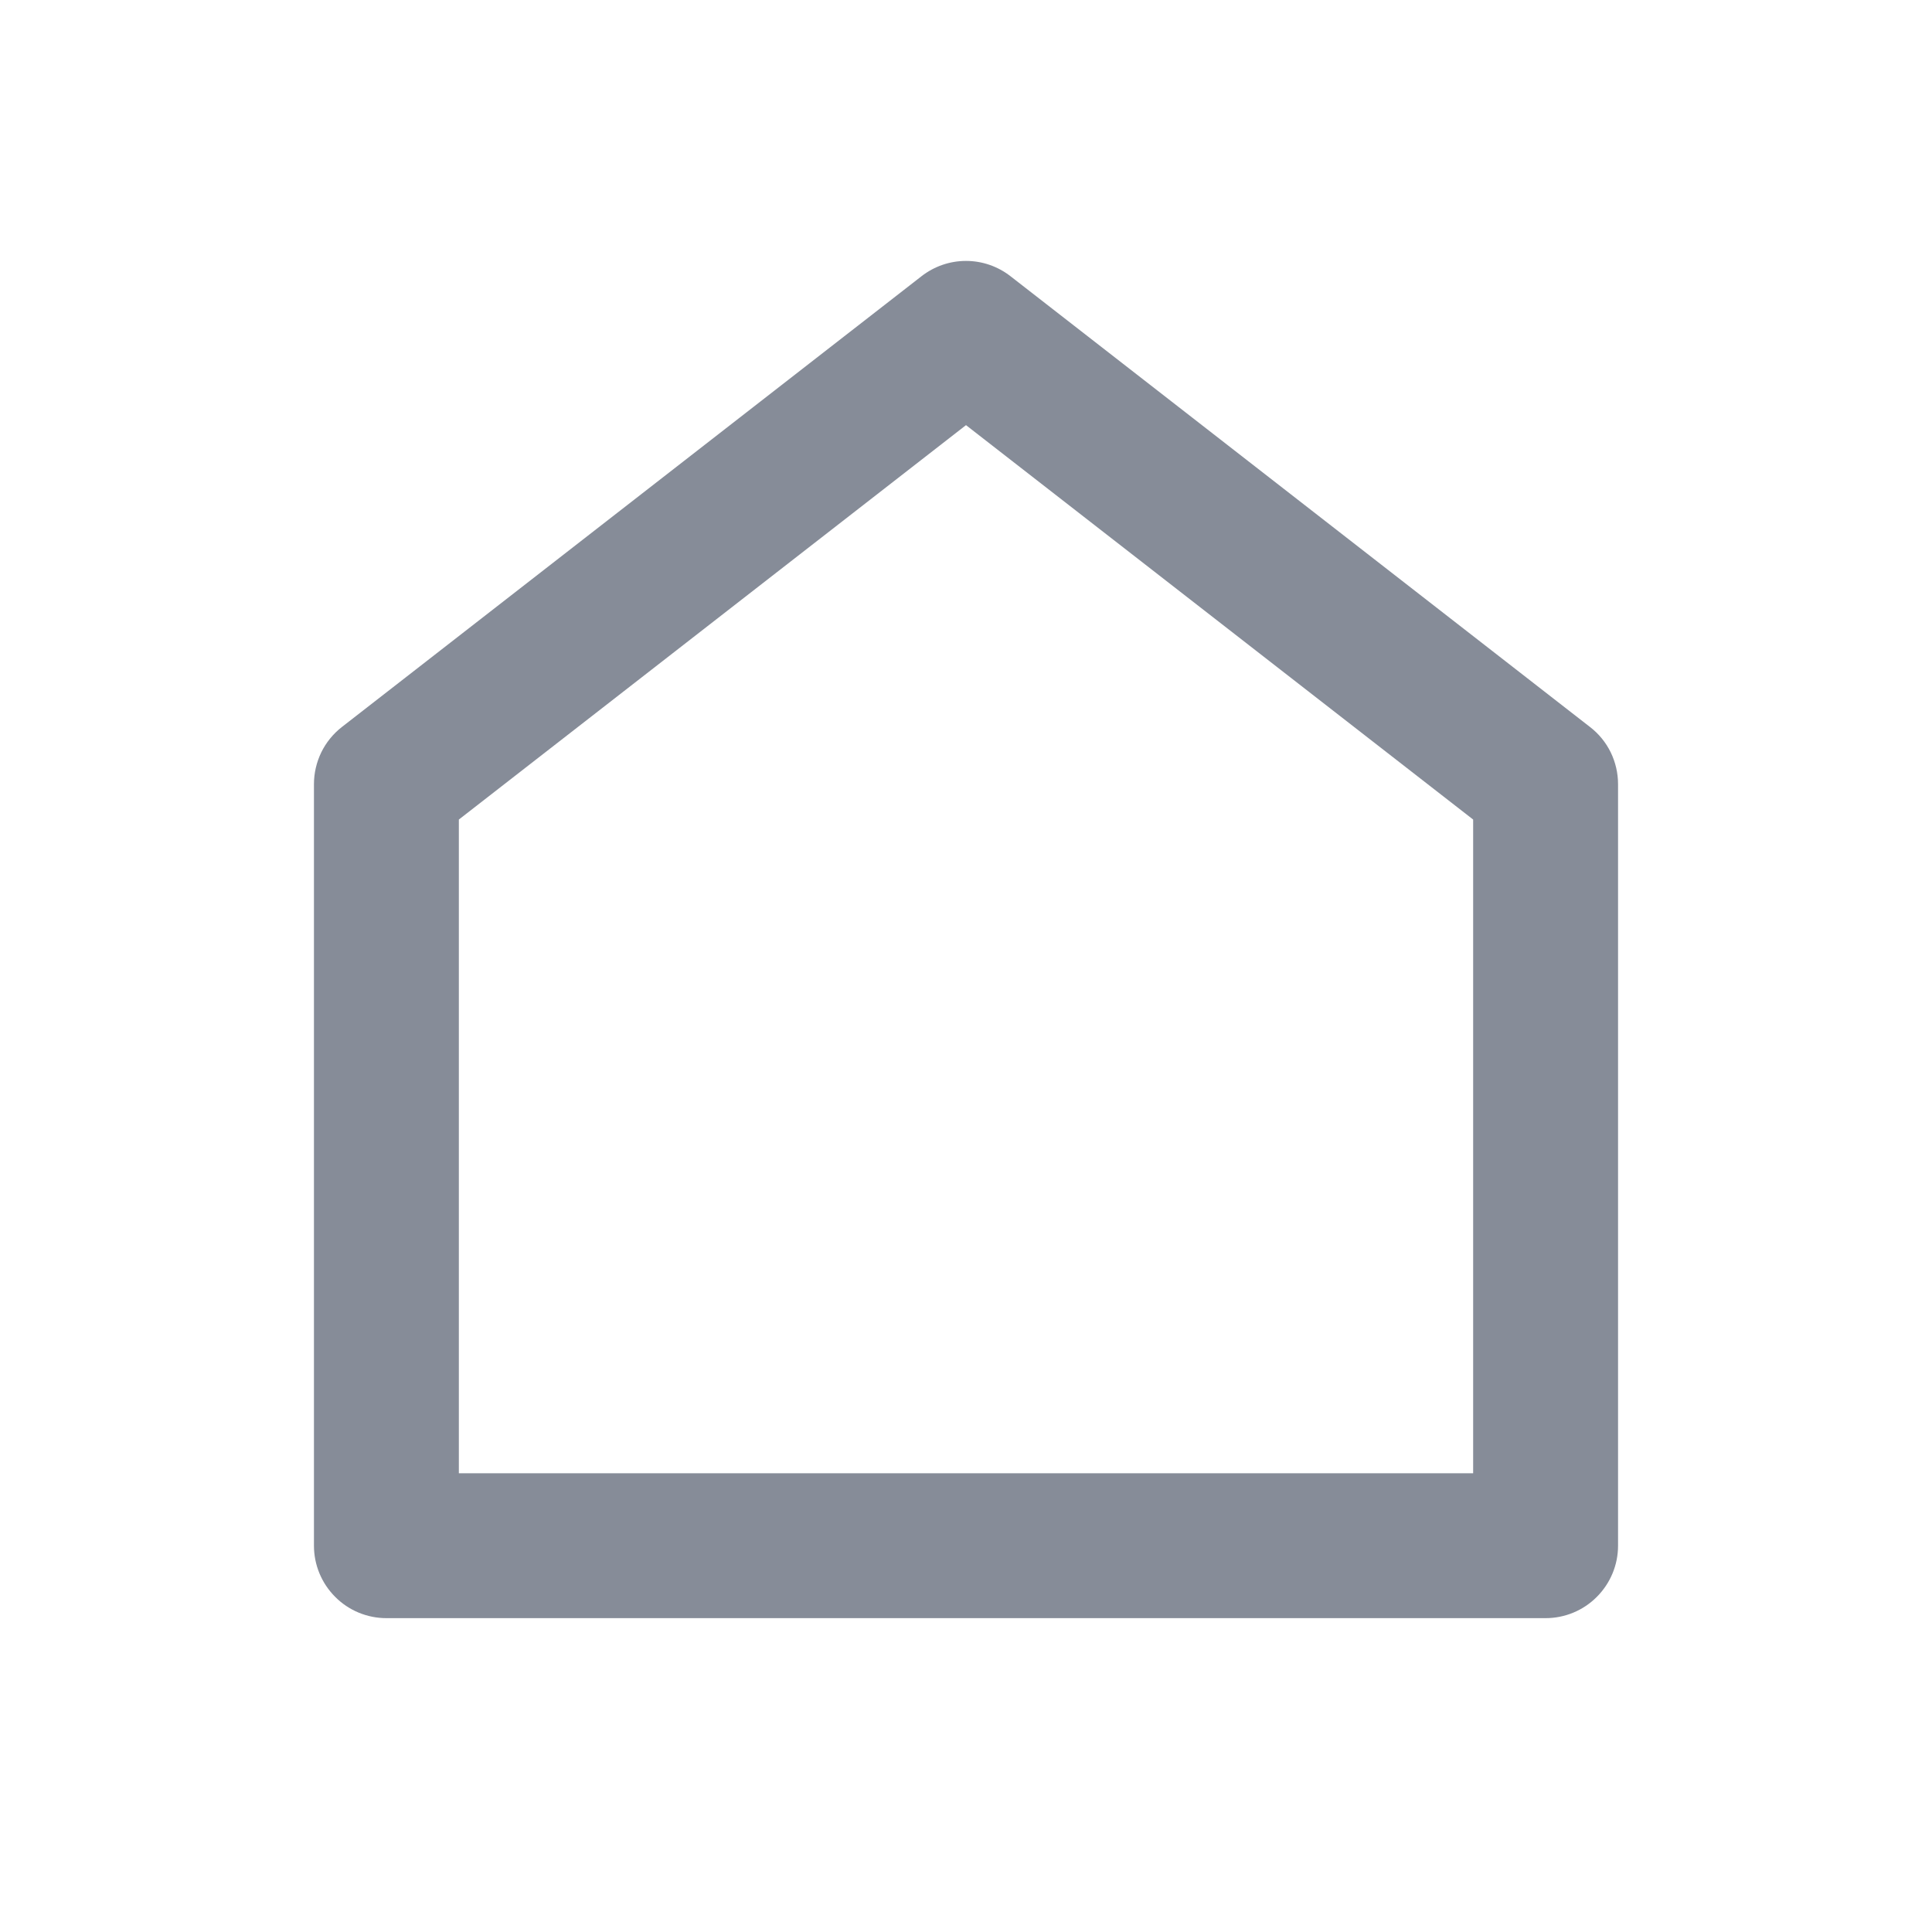 <svg width="20" height="20" viewBox="0 0 20 20" fill="none" xmlns="http://www.w3.org/2000/svg">
<path d="M16.75 16.001C16.75 16.2 16.671 16.39 16.53 16.531C16.39 16.672 16.199 16.751 16 16.751H4C3.801 16.751 3.61 16.672 3.47 16.531C3.329 16.39 3.25 16.2 3.25 16.001V8.118C3.25 8.004 3.276 7.891 3.326 7.788C3.376 7.686 3.449 7.596 3.539 7.526L9.54 2.859C9.671 2.757 9.833 2.701 10 2.701C10.167 2.701 10.329 2.757 10.46 2.859L16.46 7.526C16.551 7.596 16.624 7.686 16.674 7.788C16.724 7.891 16.75 8.004 16.75 8.118V16.001V16.001ZM15.25 15.251V8.484L10 4.401L4.75 8.484V15.251H15.25Z" fill="#868C98"/>
</svg>
